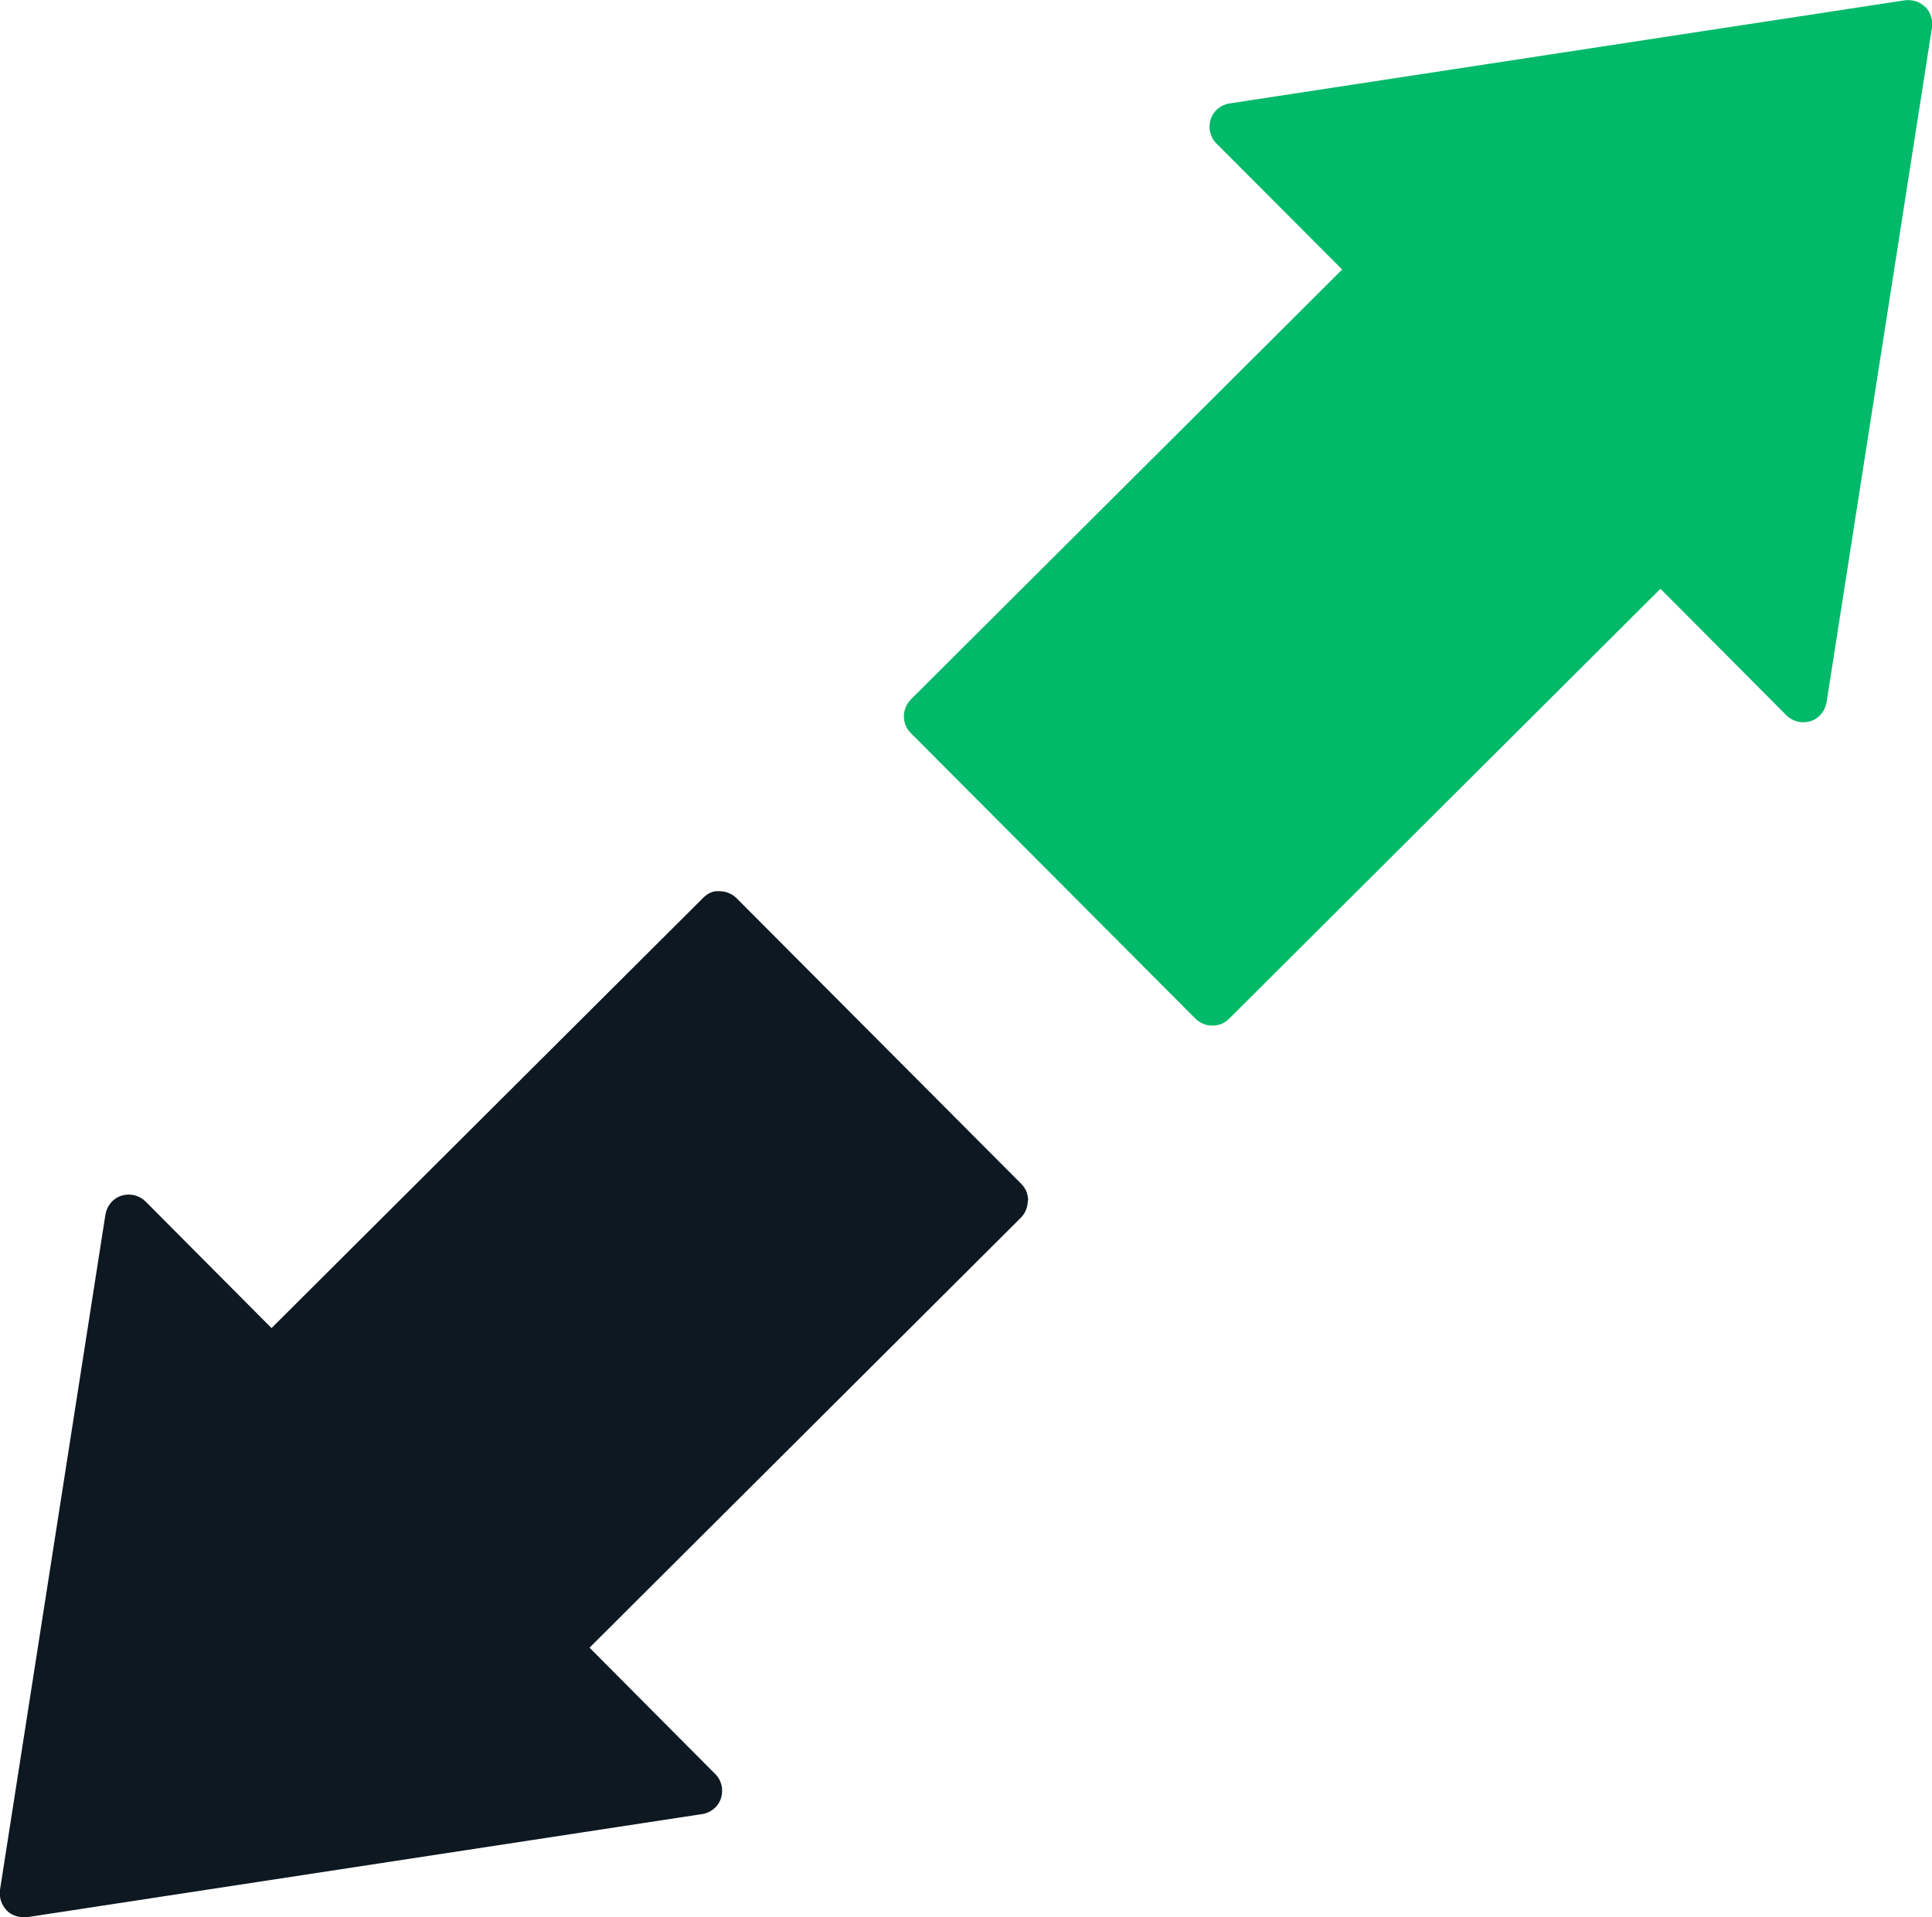 <?xml version="1.0" encoding="UTF-8"?>
<svg xmlns="http://www.w3.org/2000/svg" id="Layer_2" viewBox="0 0 58.63 58.19">
  <defs>
    <style>.cls-1{fill:#00b969;}.cls-2{fill:#0d1821;}</style>
  </defs>
  <g id="Layer_1-2">
    <g id="Support_resistance">
      <path class="cls-1" d="m58.42.21c-.16-.16-.39-.23-.62-.2l-20.49,3.13c-.27.04-.49.23-.57.48-.08.26-.02.54.17.73l3.82,3.83-13.09,13.05c-.13.13-.21.32-.21.51s.07.37.21.51l8.64,8.67c.13.13.32.21.51.21h0c.19,0,.37-.07.51-.21l13.09-13.05,3.82,3.84c.19.19.47.26.73.18s.44-.3.49-.57L58.63.83c.03-.23-.04-.45-.2-.62h0Z"></path>
      <path class="cls-2" d="m31.2,36.44c0-.19-.07-.37-.21-.51l-8.64-8.67c-.13-.13-.32-.21-.51-.21-.21-.02-.37.07-.51.21l-13.09,13.05-3.82-3.84c-.19-.19-.47-.26-.73-.18-.26.08-.44.3-.49.57L0,57.36c-.03.23.04.45.2.62.13.14.32.21.51.21h.11l20.49-3.13c.27-.04.49-.23.57-.48.08-.26.02-.54-.17-.73l-3.82-3.84,13.09-13.05c.13-.13.21-.32.21-.51h0Z"></path>
    </g>
  </g>
</svg>
